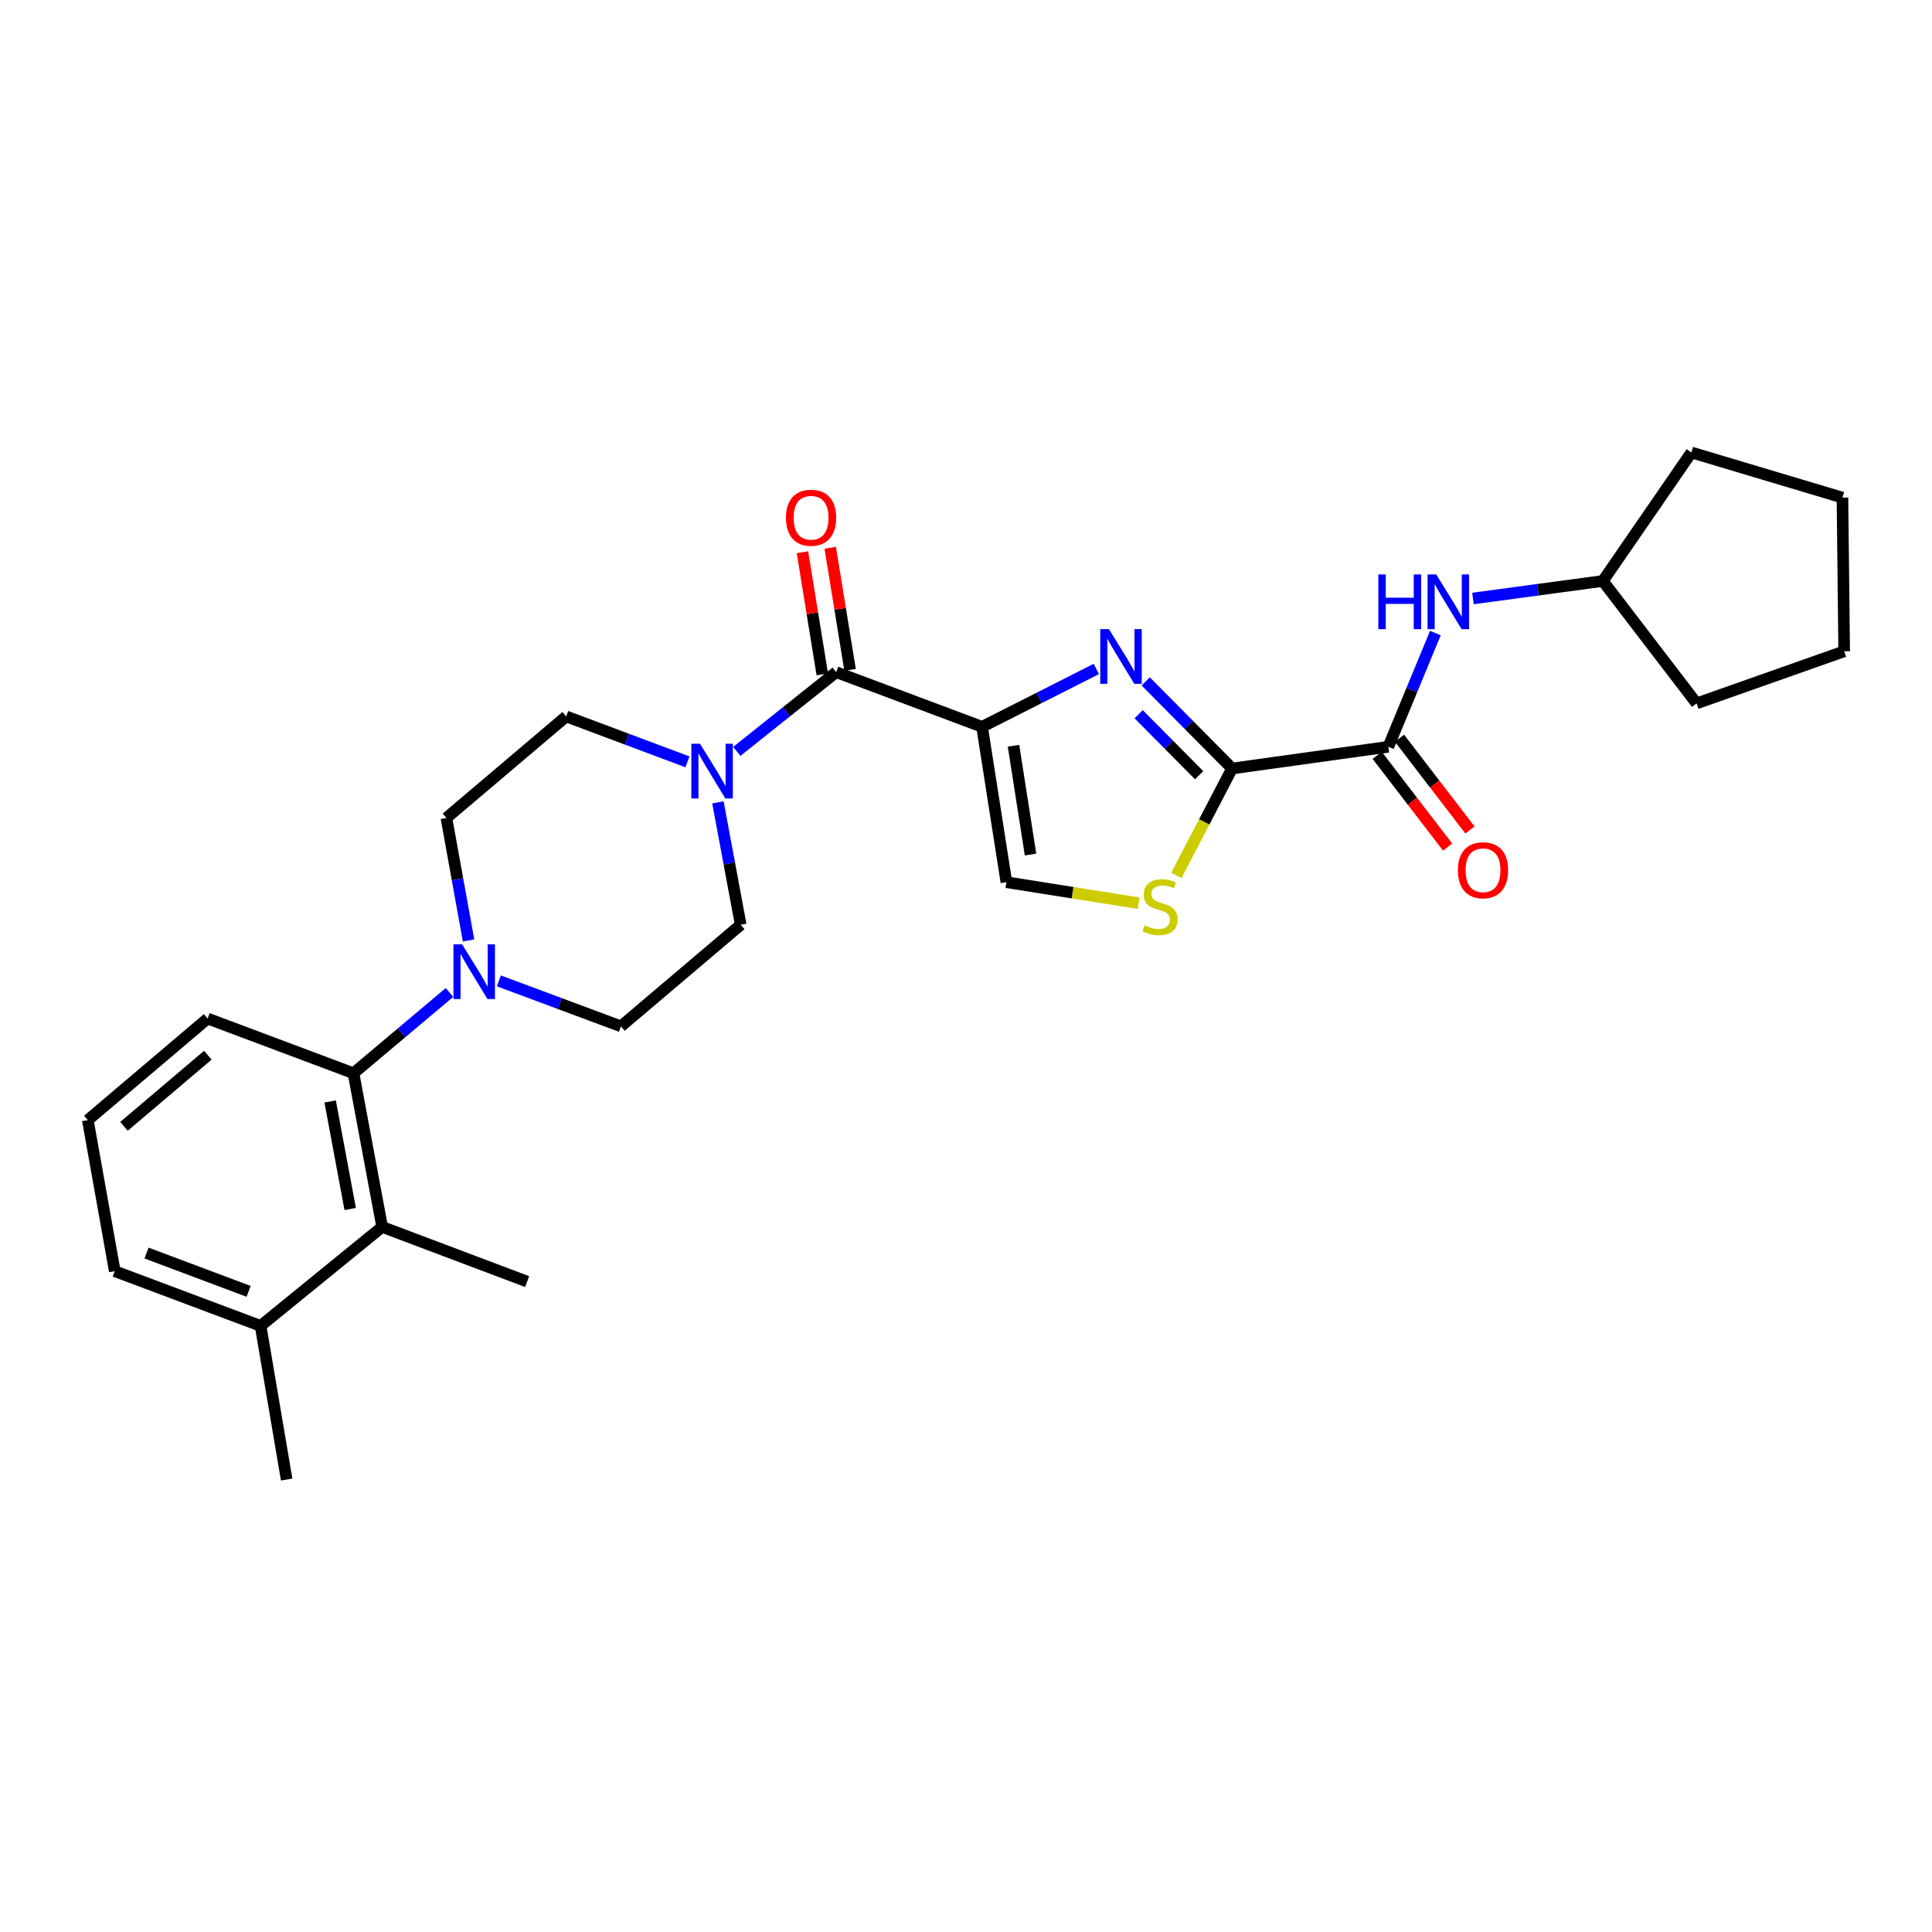 <?xml version='1.0' encoding='iso-8859-1'?>
<svg version='1.1' baseProfile='full'
              xmlns='http://www.w3.org/2000/svg'
                      xmlns:rdkit='http://www.rdkit.org/xml'
                      xmlns:xlink='http://www.w3.org/1999/xlink'
                  xml:space='preserve'
width='1000px' height='1000px' viewBox='0 0 1000 1000'>
<!-- END OF HEADER -->
<rect style='opacity:1.0;fill:#FFFFFF;stroke:none' width='1000' height='1000' x='0' y='0'> </rect>
<path class='bond-0' d='M 508.322,376.196 L 537.898,361.22' style='fill:none;fill-rule:evenodd;stroke:#000000;stroke-width:6px;stroke-linecap:butt;stroke-linejoin:miter;stroke-opacity:1' />
<path class='bond-0' d='M 537.898,361.22 L 567.474,346.244' style='fill:none;fill-rule:evenodd;stroke:#0000FF;stroke-width:6px;stroke-linecap:butt;stroke-linejoin:miter;stroke-opacity:1' />
<path class='bond-2' d='M 508.322,376.196 L 432.809,347.897' style='fill:none;fill-rule:evenodd;stroke:#000000;stroke-width:6px;stroke-linecap:butt;stroke-linejoin:miter;stroke-opacity:1' />
<path class='bond-6' d='M 508.322,376.196 L 520.906,456.634' style='fill:none;fill-rule:evenodd;stroke:#000000;stroke-width:6px;stroke-linecap:butt;stroke-linejoin:miter;stroke-opacity:1' />
<path class='bond-6' d='M 524.592,386.011 L 533.401,442.319' style='fill:none;fill-rule:evenodd;stroke:#000000;stroke-width:6px;stroke-linecap:butt;stroke-linejoin:miter;stroke-opacity:1' />
<path class='bond-1' d='M 593.01,352.676 L 615.367,375.225' style='fill:none;fill-rule:evenodd;stroke:#0000FF;stroke-width:6px;stroke-linecap:butt;stroke-linejoin:miter;stroke-opacity:1' />
<path class='bond-1' d='M 615.367,375.225 L 637.723,397.773' style='fill:none;fill-rule:evenodd;stroke:#000000;stroke-width:6px;stroke-linecap:butt;stroke-linejoin:miter;stroke-opacity:1' />
<path class='bond-1' d='M 589.379,369.691 L 605.029,385.475' style='fill:none;fill-rule:evenodd;stroke:#0000FF;stroke-width:6px;stroke-linecap:butt;stroke-linejoin:miter;stroke-opacity:1' />
<path class='bond-1' d='M 605.029,385.475 L 620.679,401.258' style='fill:none;fill-rule:evenodd;stroke:#000000;stroke-width:6px;stroke-linecap:butt;stroke-linejoin:miter;stroke-opacity:1' />
<path class='bond-3' d='M 637.723,397.773 L 718.607,386.531' style='fill:none;fill-rule:evenodd;stroke:#000000;stroke-width:6px;stroke-linecap:butt;stroke-linejoin:miter;stroke-opacity:1' />
<path class='bond-28' d='M 637.723,397.773 L 623.297,425.437' style='fill:none;fill-rule:evenodd;stroke:#000000;stroke-width:6px;stroke-linecap:butt;stroke-linejoin:miter;stroke-opacity:1' />
<path class='bond-28' d='M 623.297,425.437 L 608.87,453.1' style='fill:none;fill-rule:evenodd;stroke:#CCCC00;stroke-width:6px;stroke-linecap:butt;stroke-linejoin:miter;stroke-opacity:1' />
<path class='bond-5' d='M 432.809,347.897 L 407.09,368.405' style='fill:none;fill-rule:evenodd;stroke:#000000;stroke-width:6px;stroke-linecap:butt;stroke-linejoin:miter;stroke-opacity:1' />
<path class='bond-5' d='M 407.09,368.405 L 381.371,388.914' style='fill:none;fill-rule:evenodd;stroke:#0000FF;stroke-width:6px;stroke-linecap:butt;stroke-linejoin:miter;stroke-opacity:1' />
<path class='bond-11' d='M 439.993,346.729 L 434.855,315.121' style='fill:none;fill-rule:evenodd;stroke:#000000;stroke-width:6px;stroke-linecap:butt;stroke-linejoin:miter;stroke-opacity:1' />
<path class='bond-11' d='M 434.855,315.121 L 429.717,283.513' style='fill:none;fill-rule:evenodd;stroke:#FF0000;stroke-width:6px;stroke-linecap:butt;stroke-linejoin:miter;stroke-opacity:1' />
<path class='bond-11' d='M 425.624,349.065 L 420.486,317.457' style='fill:none;fill-rule:evenodd;stroke:#000000;stroke-width:6px;stroke-linecap:butt;stroke-linejoin:miter;stroke-opacity:1' />
<path class='bond-11' d='M 420.486,317.457 L 415.348,285.849' style='fill:none;fill-rule:evenodd;stroke:#FF0000;stroke-width:6px;stroke-linecap:butt;stroke-linejoin:miter;stroke-opacity:1' />
<path class='bond-10' d='M 718.607,386.531 L 730.778,357.108' style='fill:none;fill-rule:evenodd;stroke:#000000;stroke-width:6px;stroke-linecap:butt;stroke-linejoin:miter;stroke-opacity:1' />
<path class='bond-10' d='M 730.778,357.108 L 742.95,327.685' style='fill:none;fill-rule:evenodd;stroke:#0000FF;stroke-width:6px;stroke-linecap:butt;stroke-linejoin:miter;stroke-opacity:1' />
<path class='bond-16' d='M 712.833,390.964 L 731.065,414.712' style='fill:none;fill-rule:evenodd;stroke:#000000;stroke-width:6px;stroke-linecap:butt;stroke-linejoin:miter;stroke-opacity:1' />
<path class='bond-16' d='M 731.065,414.712 L 749.297,438.459' style='fill:none;fill-rule:evenodd;stroke:#FF0000;stroke-width:6px;stroke-linecap:butt;stroke-linejoin:miter;stroke-opacity:1' />
<path class='bond-16' d='M 724.38,382.099 L 742.612,405.847' style='fill:none;fill-rule:evenodd;stroke:#000000;stroke-width:6px;stroke-linecap:butt;stroke-linejoin:miter;stroke-opacity:1' />
<path class='bond-16' d='M 742.612,405.847 L 760.844,429.594' style='fill:none;fill-rule:evenodd;stroke:#FF0000;stroke-width:6px;stroke-linecap:butt;stroke-linejoin:miter;stroke-opacity:1' />
<path class='bond-4' d='M 589.362,467.478 L 555.134,462.056' style='fill:none;fill-rule:evenodd;stroke:#CCCC00;stroke-width:6px;stroke-linecap:butt;stroke-linejoin:miter;stroke-opacity:1' />
<path class='bond-4' d='M 555.134,462.056 L 520.906,456.634' style='fill:none;fill-rule:evenodd;stroke:#000000;stroke-width:6px;stroke-linecap:butt;stroke-linejoin:miter;stroke-opacity:1' />
<path class='bond-12' d='M 371.592,415.298 L 377.493,446.974' style='fill:none;fill-rule:evenodd;stroke:#0000FF;stroke-width:6px;stroke-linecap:butt;stroke-linejoin:miter;stroke-opacity:1' />
<path class='bond-12' d='M 377.493,446.974 L 383.393,478.649' style='fill:none;fill-rule:evenodd;stroke:#000000;stroke-width:6px;stroke-linecap:butt;stroke-linejoin:miter;stroke-opacity:1' />
<path class='bond-13' d='M 355.821,394.336 L 324.446,382.581' style='fill:none;fill-rule:evenodd;stroke:#0000FF;stroke-width:6px;stroke-linecap:butt;stroke-linejoin:miter;stroke-opacity:1' />
<path class='bond-13' d='M 324.446,382.581 L 293.072,370.825' style='fill:none;fill-rule:evenodd;stroke:#000000;stroke-width:6px;stroke-linecap:butt;stroke-linejoin:miter;stroke-opacity:1' />
<path class='bond-7' d='M 242.519,486.763 L 236.792,455.07' style='fill:none;fill-rule:evenodd;stroke:#0000FF;stroke-width:6px;stroke-linecap:butt;stroke-linejoin:miter;stroke-opacity:1' />
<path class='bond-7' d='M 236.792,455.07 L 231.064,423.378' style='fill:none;fill-rule:evenodd;stroke:#000000;stroke-width:6px;stroke-linecap:butt;stroke-linejoin:miter;stroke-opacity:1' />
<path class='bond-8' d='M 232.663,513.698 L 207.815,534.606' style='fill:none;fill-rule:evenodd;stroke:#0000FF;stroke-width:6px;stroke-linecap:butt;stroke-linejoin:miter;stroke-opacity:1' />
<path class='bond-8' d='M 207.815,534.606 L 182.967,555.513' style='fill:none;fill-rule:evenodd;stroke:#000000;stroke-width:6px;stroke-linecap:butt;stroke-linejoin:miter;stroke-opacity:1' />
<path class='bond-29' d='M 258.21,507.699 L 289.802,519.467' style='fill:none;fill-rule:evenodd;stroke:#0000FF;stroke-width:6px;stroke-linecap:butt;stroke-linejoin:miter;stroke-opacity:1' />
<path class='bond-29' d='M 289.802,519.467 L 321.394,531.234' style='fill:none;fill-rule:evenodd;stroke:#000000;stroke-width:6px;stroke-linecap:butt;stroke-linejoin:miter;stroke-opacity:1' />
<path class='bond-9' d='M 182.967,555.513 L 197.8,635.046' style='fill:none;fill-rule:evenodd;stroke:#000000;stroke-width:6px;stroke-linecap:butt;stroke-linejoin:miter;stroke-opacity:1' />
<path class='bond-9' d='M 170.881,570.112 L 181.264,625.785' style='fill:none;fill-rule:evenodd;stroke:#000000;stroke-width:6px;stroke-linecap:butt;stroke-linejoin:miter;stroke-opacity:1' />
<path class='bond-19' d='M 182.967,555.513 L 107.454,527.19' style='fill:none;fill-rule:evenodd;stroke:#000000;stroke-width:6px;stroke-linecap:butt;stroke-linejoin:miter;stroke-opacity:1' />
<path class='bond-17' d='M 197.8,635.046 L 134.887,686.281' style='fill:none;fill-rule:evenodd;stroke:#000000;stroke-width:6px;stroke-linecap:butt;stroke-linejoin:miter;stroke-opacity:1' />
<path class='bond-20' d='M 197.8,635.046 L 272.845,663.353' style='fill:none;fill-rule:evenodd;stroke:#000000;stroke-width:6px;stroke-linecap:butt;stroke-linejoin:miter;stroke-opacity:1' />
<path class='bond-18' d='M 762.405,309.775 L 796.019,305.245' style='fill:none;fill-rule:evenodd;stroke:#0000FF;stroke-width:6px;stroke-linecap:butt;stroke-linejoin:miter;stroke-opacity:1' />
<path class='bond-18' d='M 796.019,305.245 L 829.633,300.714' style='fill:none;fill-rule:evenodd;stroke:#000000;stroke-width:6px;stroke-linecap:butt;stroke-linejoin:miter;stroke-opacity:1' />
<path class='bond-15' d='M 383.393,478.649 L 321.394,531.234' style='fill:none;fill-rule:evenodd;stroke:#000000;stroke-width:6px;stroke-linecap:butt;stroke-linejoin:miter;stroke-opacity:1' />
<path class='bond-14' d='M 293.072,370.825 L 231.064,423.378' style='fill:none;fill-rule:evenodd;stroke:#000000;stroke-width:6px;stroke-linecap:butt;stroke-linejoin:miter;stroke-opacity:1' />
<path class='bond-23' d='M 134.887,686.281 L 148.369,765.806' style='fill:none;fill-rule:evenodd;stroke:#000000;stroke-width:6px;stroke-linecap:butt;stroke-linejoin:miter;stroke-opacity:1' />
<path class='bond-31' d='M 134.887,686.281 L 59.406,657.958' style='fill:none;fill-rule:evenodd;stroke:#000000;stroke-width:6px;stroke-linecap:butt;stroke-linejoin:miter;stroke-opacity:1' />
<path class='bond-31' d='M 128.679,668.403 L 75.842,648.577' style='fill:none;fill-rule:evenodd;stroke:#000000;stroke-width:6px;stroke-linecap:butt;stroke-linejoin:miter;stroke-opacity:1' />
<path class='bond-24' d='M 829.633,300.714 L 875.465,234.194' style='fill:none;fill-rule:evenodd;stroke:#000000;stroke-width:6px;stroke-linecap:butt;stroke-linejoin:miter;stroke-opacity:1' />
<path class='bond-25' d='M 829.633,300.714 L 878.15,364.08' style='fill:none;fill-rule:evenodd;stroke:#000000;stroke-width:6px;stroke-linecap:butt;stroke-linejoin:miter;stroke-opacity:1' />
<path class='bond-21' d='M 107.454,527.19 L 45.455,579.776' style='fill:none;fill-rule:evenodd;stroke:#000000;stroke-width:6px;stroke-linecap:butt;stroke-linejoin:miter;stroke-opacity:1' />
<path class='bond-21' d='M 107.57,546.18 L 64.171,582.99' style='fill:none;fill-rule:evenodd;stroke:#000000;stroke-width:6px;stroke-linecap:butt;stroke-linejoin:miter;stroke-opacity:1' />
<path class='bond-22' d='M 45.455,579.776 L 59.406,657.958' style='fill:none;fill-rule:evenodd;stroke:#000000;stroke-width:6px;stroke-linecap:butt;stroke-linejoin:miter;stroke-opacity:1' />
<path class='bond-27' d='M 875.465,234.194 L 953.648,257.559' style='fill:none;fill-rule:evenodd;stroke:#000000;stroke-width:6px;stroke-linecap:butt;stroke-linejoin:miter;stroke-opacity:1' />
<path class='bond-26' d='M 878.15,364.08 L 954.545,337.116' style='fill:none;fill-rule:evenodd;stroke:#000000;stroke-width:6px;stroke-linecap:butt;stroke-linejoin:miter;stroke-opacity:1' />
<path class='bond-30' d='M 954.545,337.116 L 953.648,257.559' style='fill:none;fill-rule:evenodd;stroke:#000000;stroke-width:6px;stroke-linecap:butt;stroke-linejoin:miter;stroke-opacity:1' />
<path  class='atom-1' d='M 573.969 325.625
L 583.249 340.625
Q 584.169 342.105, 585.649 344.785
Q 587.129 347.465, 587.209 347.625
L 587.209 325.625
L 590.969 325.625
L 590.969 353.945
L 587.089 353.945
L 577.129 337.545
Q 575.969 335.625, 574.729 333.425
Q 573.529 331.225, 573.169 330.545
L 573.169 353.945
L 569.489 353.945
L 569.489 325.625
L 573.969 325.625
' fill='#0000FF'/>
<path  class='atom-5' d='M 592.456 478.955
Q 592.776 479.075, 594.096 479.635
Q 595.416 480.195, 596.856 480.555
Q 598.336 480.875, 599.776 480.875
Q 602.456 480.875, 604.016 479.595
Q 605.576 478.275, 605.576 475.995
Q 605.576 474.435, 604.776 473.475
Q 604.016 472.515, 602.816 471.995
Q 601.616 471.475, 599.616 470.875
Q 597.096 470.115, 595.576 469.395
Q 594.096 468.675, 593.016 467.155
Q 591.976 465.635, 591.976 463.075
Q 591.976 459.515, 594.376 457.315
Q 596.816 455.115, 601.616 455.115
Q 604.896 455.115, 608.616 456.675
L 607.696 459.755
Q 604.296 458.355, 601.736 458.355
Q 598.976 458.355, 597.456 459.515
Q 595.936 460.635, 595.976 462.595
Q 595.976 464.115, 596.736 465.035
Q 597.536 465.955, 598.656 466.475
Q 599.816 466.995, 601.736 467.595
Q 604.296 468.395, 605.816 469.195
Q 607.336 469.995, 608.416 471.635
Q 609.536 473.235, 609.536 475.995
Q 609.536 479.915, 606.896 482.035
Q 604.296 484.115, 599.936 484.115
Q 597.416 484.115, 595.496 483.555
Q 593.616 483.035, 591.376 482.115
L 592.456 478.955
' fill='#CCCC00'/>
<path  class='atom-6' d='M 362.317 384.956
L 371.597 399.956
Q 372.517 401.436, 373.997 404.116
Q 375.477 406.796, 375.557 406.956
L 375.557 384.956
L 379.317 384.956
L 379.317 413.276
L 375.437 413.276
L 365.477 396.876
Q 364.317 394.956, 363.077 392.756
Q 361.877 390.556, 361.517 389.876
L 361.517 413.276
L 357.837 413.276
L 357.837 384.956
L 362.317 384.956
' fill='#0000FF'/>
<path  class='atom-8' d='M 239.184 488.784
L 248.464 503.784
Q 249.384 505.264, 250.864 507.944
Q 252.344 510.624, 252.424 510.784
L 252.424 488.784
L 256.184 488.784
L 256.184 517.104
L 252.304 517.104
L 242.344 500.704
Q 241.184 498.784, 239.944 496.584
Q 238.744 494.384, 238.384 493.704
L 238.384 517.104
L 234.704 517.104
L 234.704 488.784
L 239.184 488.784
' fill='#0000FF'/>
<path  class='atom-11' d='M 713.427 297.335
L 717.267 297.335
L 717.267 309.375
L 731.747 309.375
L 731.747 297.335
L 735.587 297.335
L 735.587 325.655
L 731.747 325.655
L 731.747 312.575
L 717.267 312.575
L 717.267 325.655
L 713.427 325.655
L 713.427 297.335
' fill='#0000FF'/>
<path  class='atom-11' d='M 743.387 297.335
L 752.667 312.335
Q 753.587 313.815, 755.067 316.495
Q 756.547 319.175, 756.627 319.335
L 756.627 297.335
L 760.387 297.335
L 760.387 325.655
L 756.507 325.655
L 746.547 309.255
Q 745.387 307.335, 744.147 305.135
Q 742.947 302.935, 742.587 302.255
L 742.587 325.655
L 738.907 325.655
L 738.907 297.335
L 743.387 297.335
' fill='#0000FF'/>
<path  class='atom-12' d='M 406.804 267.975
Q 406.804 261.175, 410.164 257.375
Q 413.524 253.575, 419.804 253.575
Q 426.084 253.575, 429.444 257.375
Q 432.804 261.175, 432.804 267.975
Q 432.804 274.855, 429.404 278.775
Q 426.004 282.655, 419.804 282.655
Q 413.564 282.655, 410.164 278.775
Q 406.804 274.895, 406.804 267.975
M 419.804 279.455
Q 424.124 279.455, 426.444 276.575
Q 428.804 273.655, 428.804 267.975
Q 428.804 262.415, 426.444 259.615
Q 424.124 256.775, 419.804 256.775
Q 415.484 256.775, 413.124 259.575
Q 410.804 262.375, 410.804 267.975
Q 410.804 273.695, 413.124 276.575
Q 415.484 279.455, 419.804 279.455
' fill='#FF0000'/>
<path  class='atom-17' d='M 754.609 450.439
Q 754.609 443.639, 757.969 439.839
Q 761.329 436.039, 767.609 436.039
Q 773.889 436.039, 777.249 439.839
Q 780.609 443.639, 780.609 450.439
Q 780.609 457.319, 777.209 461.239
Q 773.809 465.119, 767.609 465.119
Q 761.369 465.119, 757.969 461.239
Q 754.609 457.359, 754.609 450.439
M 767.609 461.919
Q 771.929 461.919, 774.249 459.039
Q 776.609 456.119, 776.609 450.439
Q 776.609 444.879, 774.249 442.079
Q 771.929 439.239, 767.609 439.239
Q 763.289 439.239, 760.929 442.039
Q 758.609 444.839, 758.609 450.439
Q 758.609 456.159, 760.929 459.039
Q 763.289 461.919, 767.609 461.919
' fill='#FF0000'/>
</svg>
